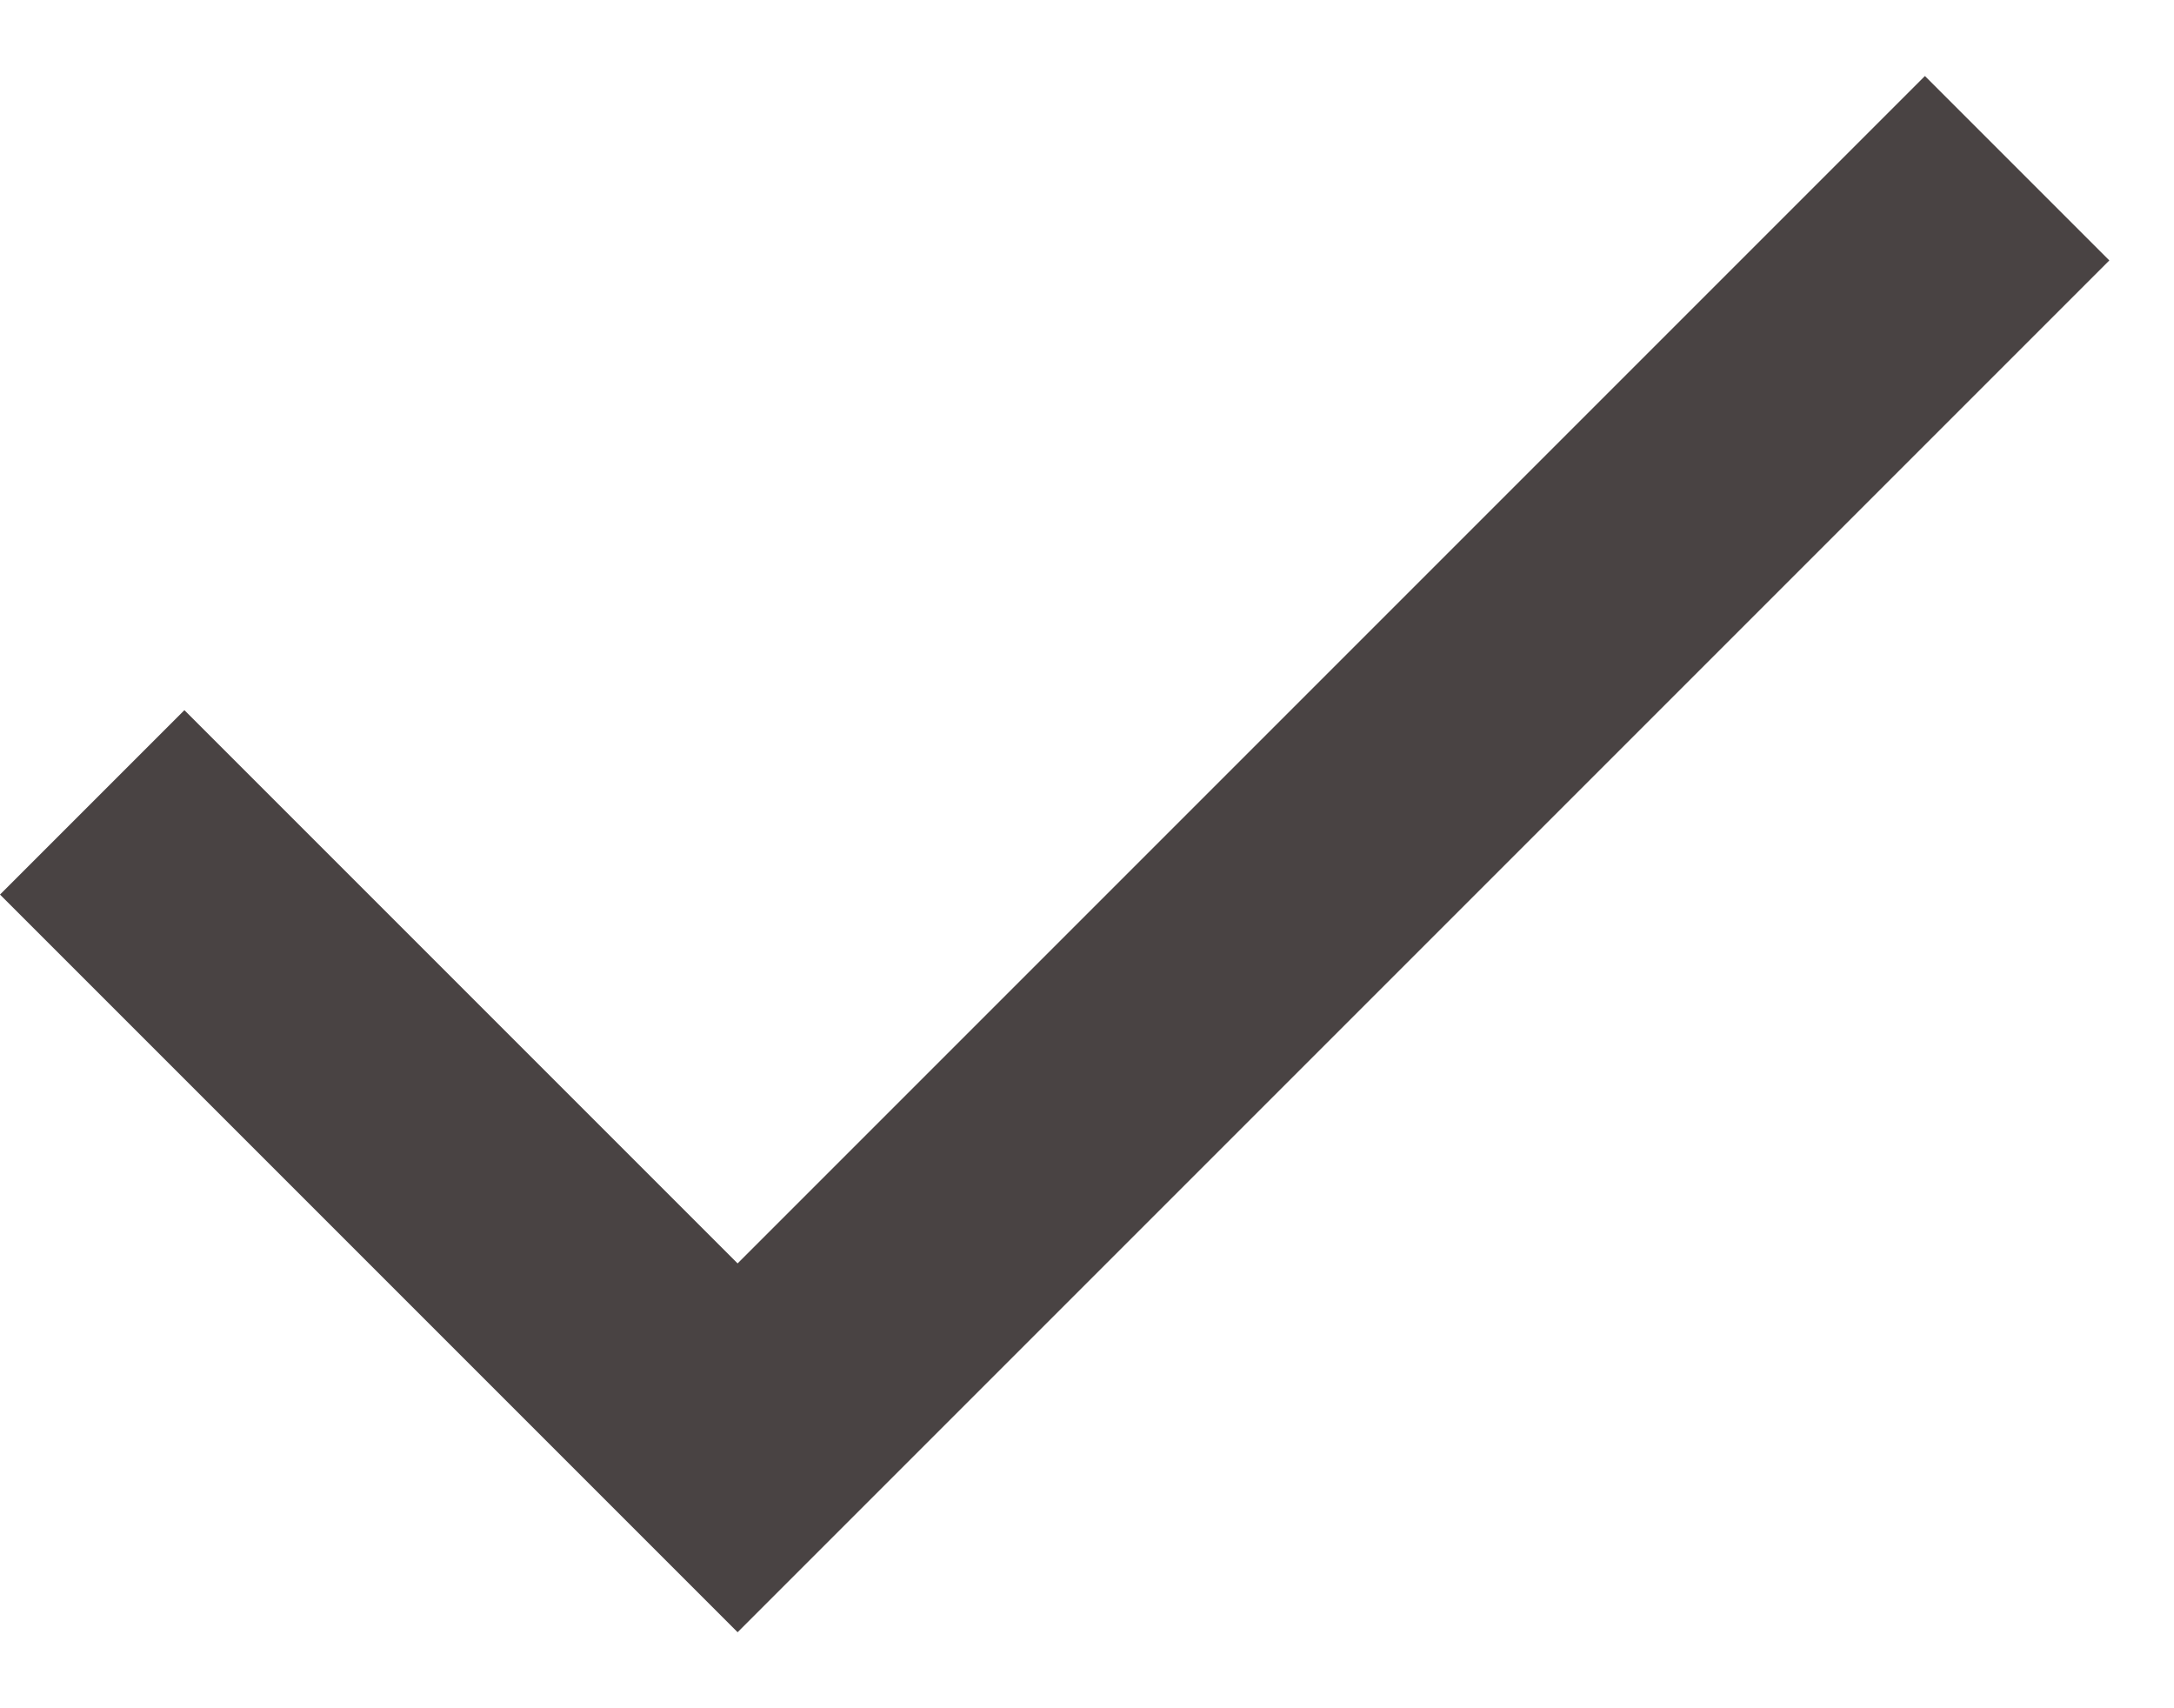 <svg width="28" height="22" viewBox="0 0 28 22" fill="none" xmlns="http://www.w3.org/2000/svg">
<path d="M9.5 21.021L0 11.521L2.375 9.146L9.5 16.271L24.792 0.979L27.167 3.354L9.5 21.021Z" fill="#494343"/>
</svg>
